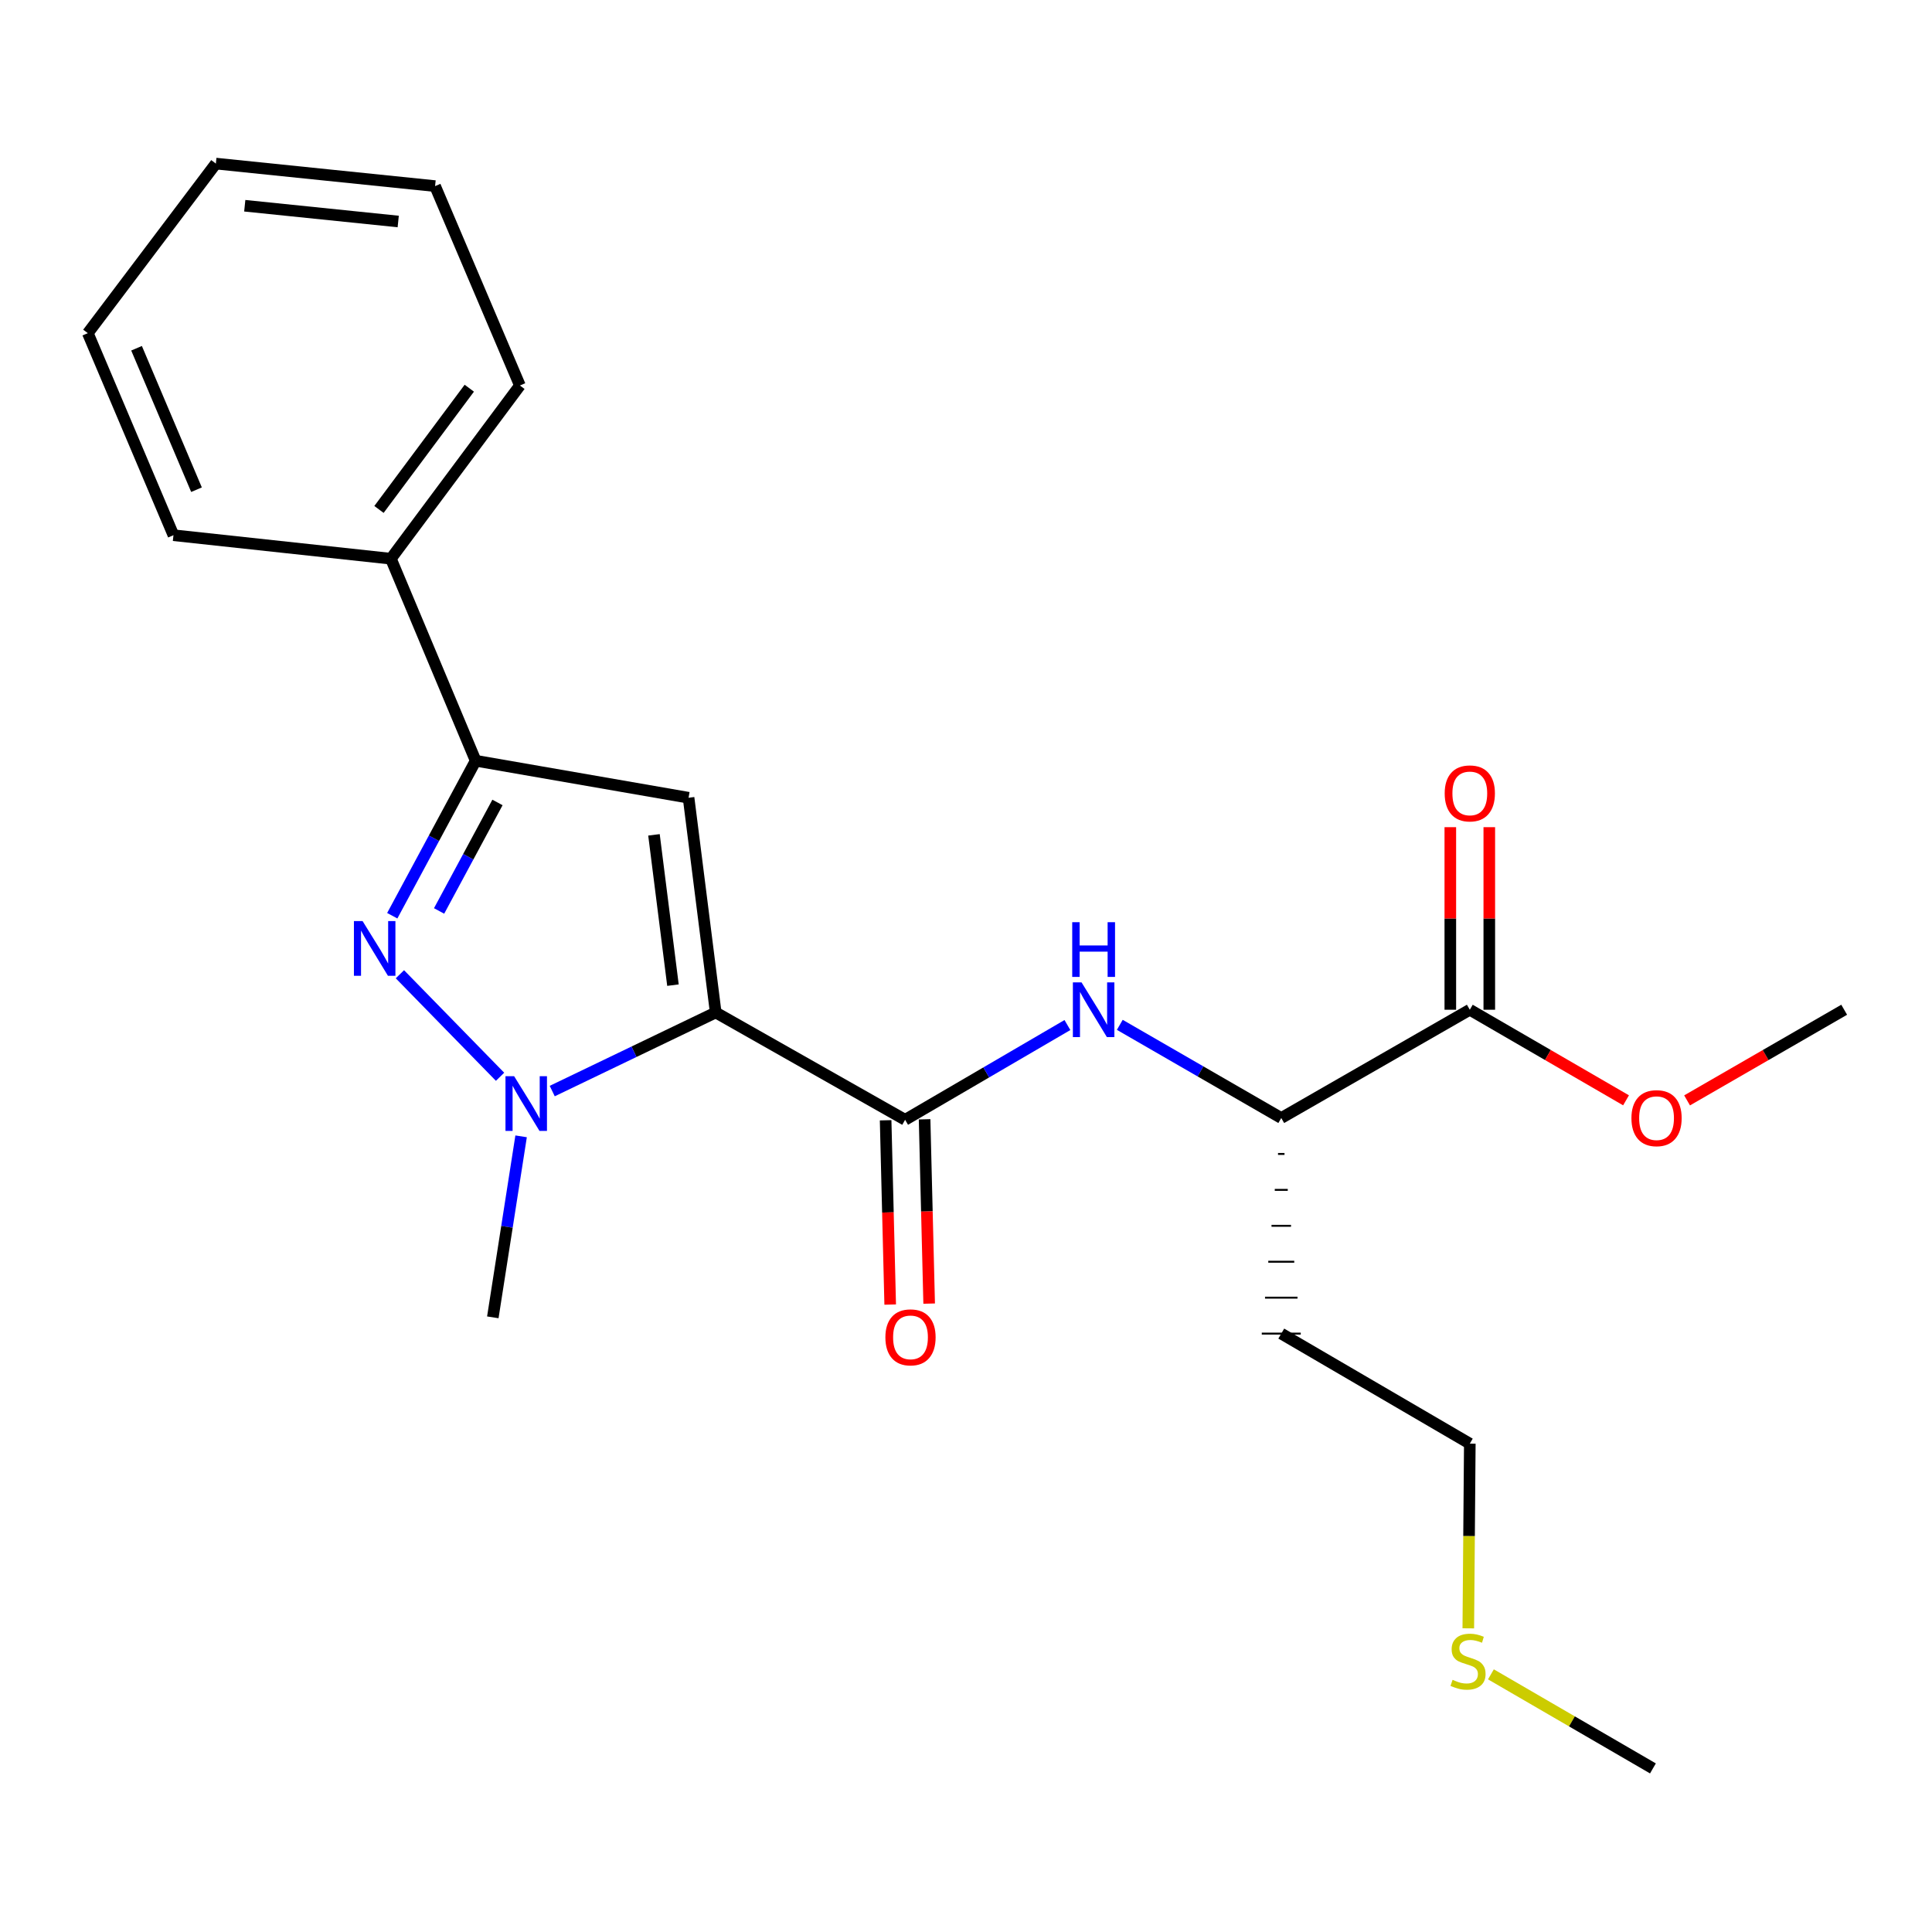 <?xml version='1.0' encoding='iso-8859-1'?>
<svg version='1.1' baseProfile='full'
              xmlns='http://www.w3.org/2000/svg'
                      xmlns:rdkit='http://www.rdkit.org/xml'
                      xmlns:xlink='http://www.w3.org/1999/xlink'
                  xml:space='preserve'
width='1000px' height='1000px' viewBox='0 0 1000 1000'>
<!-- END OF HEADER -->
<rect style='opacity:1.0;fill:#FFFFFF;stroke:none' width='1000' height='1000' x='0' y='0'> </rect>
<path class='bond-0' d='M 370.445,524.053 L 328.14,544.393' style='fill:none;fill-rule:evenodd;stroke:#000000;stroke-width:6px;stroke-linecap:butt;stroke-linejoin:miter;stroke-opacity:1' />
<path class='bond-0' d='M 328.14,544.393 L 285.835,564.733' style='fill:none;fill-rule:evenodd;stroke:#0000FF;stroke-width:6px;stroke-linecap:butt;stroke-linejoin:miter;stroke-opacity:1' />
<path class='bond-1' d='M 370.445,524.053 L 356.402,412.913' style='fill:none;fill-rule:evenodd;stroke:#000000;stroke-width:6px;stroke-linecap:butt;stroke-linejoin:miter;stroke-opacity:1' />
<path class='bond-1' d='M 348.323,509.911 L 338.493,432.113' style='fill:none;fill-rule:evenodd;stroke:#000000;stroke-width:6px;stroke-linecap:butt;stroke-linejoin:miter;stroke-opacity:1' />
<path class='bond-3' d='M 370.445,524.053 L 468.483,579.6' style='fill:none;fill-rule:evenodd;stroke:#000000;stroke-width:6px;stroke-linecap:butt;stroke-linejoin:miter;stroke-opacity:1' />
<path class='bond-2' d='M 258.828,557.337 L 206.99,504.271' style='fill:none;fill-rule:evenodd;stroke:#0000FF;stroke-width:6px;stroke-linecap:butt;stroke-linejoin:miter;stroke-opacity:1' />
<path class='bond-11' d='M 269.723,588.165 L 262.402,635.008' style='fill:none;fill-rule:evenodd;stroke:#0000FF;stroke-width:6px;stroke-linecap:butt;stroke-linejoin:miter;stroke-opacity:1' />
<path class='bond-11' d='M 262.402,635.008 L 255.08,681.852' style='fill:none;fill-rule:evenodd;stroke:#000000;stroke-width:6px;stroke-linecap:butt;stroke-linejoin:miter;stroke-opacity:1' />
<path class='bond-4' d='M 356.402,412.913 L 246.203,393.758' style='fill:none;fill-rule:evenodd;stroke:#000000;stroke-width:6px;stroke-linecap:butt;stroke-linejoin:miter;stroke-opacity:1' />
<path class='bond-23' d='M 203.033,473.981 L 224.618,433.87' style='fill:none;fill-rule:evenodd;stroke:#0000FF;stroke-width:6px;stroke-linecap:butt;stroke-linejoin:miter;stroke-opacity:1' />
<path class='bond-23' d='M 224.618,433.87 L 246.203,393.758' style='fill:none;fill-rule:evenodd;stroke:#000000;stroke-width:6px;stroke-linecap:butt;stroke-linejoin:miter;stroke-opacity:1' />
<path class='bond-23' d='M 227.274,471.508 L 242.384,443.43' style='fill:none;fill-rule:evenodd;stroke:#0000FF;stroke-width:6px;stroke-linecap:butt;stroke-linejoin:miter;stroke-opacity:1' />
<path class='bond-23' d='M 242.384,443.43 L 257.493,415.352' style='fill:none;fill-rule:evenodd;stroke:#000000;stroke-width:6px;stroke-linecap:butt;stroke-linejoin:miter;stroke-opacity:1' />
<path class='bond-5' d='M 468.483,579.6 L 510.489,555.079' style='fill:none;fill-rule:evenodd;stroke:#000000;stroke-width:6px;stroke-linecap:butt;stroke-linejoin:miter;stroke-opacity:1' />
<path class='bond-5' d='M 510.489,555.079 L 552.496,530.559' style='fill:none;fill-rule:evenodd;stroke:#0000FF;stroke-width:6px;stroke-linecap:butt;stroke-linejoin:miter;stroke-opacity:1' />
<path class='bond-8' d='M 458.399,579.85 L 459.581,627.548' style='fill:none;fill-rule:evenodd;stroke:#000000;stroke-width:6px;stroke-linecap:butt;stroke-linejoin:miter;stroke-opacity:1' />
<path class='bond-8' d='M 459.581,627.548 L 460.764,675.246' style='fill:none;fill-rule:evenodd;stroke:#FF0000;stroke-width:6px;stroke-linecap:butt;stroke-linejoin:miter;stroke-opacity:1' />
<path class='bond-8' d='M 478.567,579.35 L 479.75,627.048' style='fill:none;fill-rule:evenodd;stroke:#000000;stroke-width:6px;stroke-linecap:butt;stroke-linejoin:miter;stroke-opacity:1' />
<path class='bond-8' d='M 479.75,627.048 L 480.933,674.745' style='fill:none;fill-rule:evenodd;stroke:#FF0000;stroke-width:6px;stroke-linecap:butt;stroke-linejoin:miter;stroke-opacity:1' />
<path class='bond-9' d='M 246.203,393.758 L 202.323,289.186' style='fill:none;fill-rule:evenodd;stroke:#000000;stroke-width:6px;stroke-linecap:butt;stroke-linejoin:miter;stroke-opacity:1' />
<path class='bond-7' d='M 579.604,530.455 L 621.391,554.568' style='fill:none;fill-rule:evenodd;stroke:#0000FF;stroke-width:6px;stroke-linecap:butt;stroke-linejoin:miter;stroke-opacity:1' />
<path class='bond-7' d='M 621.391,554.568 L 663.179,578.681' style='fill:none;fill-rule:evenodd;stroke:#000000;stroke-width:6px;stroke-linecap:butt;stroke-linejoin:miter;stroke-opacity:1' />
<path class='bond-6' d='M 760.768,522.64 L 663.179,578.681' style='fill:none;fill-rule:evenodd;stroke:#000000;stroke-width:6px;stroke-linecap:butt;stroke-linejoin:miter;stroke-opacity:1' />
<path class='bond-10' d='M 770.856,522.64 L 770.856,475.392' style='fill:none;fill-rule:evenodd;stroke:#000000;stroke-width:6px;stroke-linecap:butt;stroke-linejoin:miter;stroke-opacity:1' />
<path class='bond-10' d='M 770.856,475.392 L 770.856,428.143' style='fill:none;fill-rule:evenodd;stroke:#FF0000;stroke-width:6px;stroke-linecap:butt;stroke-linejoin:miter;stroke-opacity:1' />
<path class='bond-10' d='M 750.681,522.64 L 750.681,475.392' style='fill:none;fill-rule:evenodd;stroke:#000000;stroke-width:6px;stroke-linecap:butt;stroke-linejoin:miter;stroke-opacity:1' />
<path class='bond-10' d='M 750.681,475.392 L 750.681,428.143' style='fill:none;fill-rule:evenodd;stroke:#FF0000;stroke-width:6px;stroke-linecap:butt;stroke-linejoin:miter;stroke-opacity:1' />
<path class='bond-12' d='M 760.768,522.64 L 801.201,546.082' style='fill:none;fill-rule:evenodd;stroke:#000000;stroke-width:6px;stroke-linecap:butt;stroke-linejoin:miter;stroke-opacity:1' />
<path class='bond-12' d='M 801.201,546.082 L 841.634,569.524' style='fill:none;fill-rule:evenodd;stroke:#FF0000;stroke-width:6px;stroke-linecap:butt;stroke-linejoin:miter;stroke-opacity:1' />
<path class='bond-13' d='M 661.498,597.279 L 664.86,597.279' style='fill:none;fill-rule:evenodd;stroke:#000000;stroke-width:1.0px;stroke-linecap:butt;stroke-linejoin:miter;stroke-opacity:1' />
<path class='bond-13' d='M 659.817,615.877 L 666.542,615.877' style='fill:none;fill-rule:evenodd;stroke:#000000;stroke-width:1.0px;stroke-linecap:butt;stroke-linejoin:miter;stroke-opacity:1' />
<path class='bond-13' d='M 658.135,634.475 L 668.223,634.475' style='fill:none;fill-rule:evenodd;stroke:#000000;stroke-width:1.0px;stroke-linecap:butt;stroke-linejoin:miter;stroke-opacity:1' />
<path class='bond-13' d='M 656.454,653.073 L 669.904,653.073' style='fill:none;fill-rule:evenodd;stroke:#000000;stroke-width:1.0px;stroke-linecap:butt;stroke-linejoin:miter;stroke-opacity:1' />
<path class='bond-13' d='M 654.773,671.671 L 671.585,671.671' style='fill:none;fill-rule:evenodd;stroke:#000000;stroke-width:1.0px;stroke-linecap:butt;stroke-linejoin:miter;stroke-opacity:1' />
<path class='bond-13' d='M 653.092,690.269 L 673.266,690.269' style='fill:none;fill-rule:evenodd;stroke:#000000;stroke-width:1.0px;stroke-linecap:butt;stroke-linejoin:miter;stroke-opacity:1' />
<path class='bond-16' d='M 202.323,289.186 L 269.101,199.533' style='fill:none;fill-rule:evenodd;stroke:#000000;stroke-width:6px;stroke-linecap:butt;stroke-linejoin:miter;stroke-opacity:1' />
<path class='bond-16' d='M 196.16,263.687 L 242.905,200.929' style='fill:none;fill-rule:evenodd;stroke:#000000;stroke-width:6px;stroke-linecap:butt;stroke-linejoin:miter;stroke-opacity:1' />
<path class='bond-17' d='M 202.323,289.186 L 89.783,277.026' style='fill:none;fill-rule:evenodd;stroke:#000000;stroke-width:6px;stroke-linecap:butt;stroke-linejoin:miter;stroke-opacity:1' />
<path class='bond-19' d='M 873.23,569.562 L 913.888,546.101' style='fill:none;fill-rule:evenodd;stroke:#FF0000;stroke-width:6px;stroke-linecap:butt;stroke-linejoin:miter;stroke-opacity:1' />
<path class='bond-19' d='M 913.888,546.101 L 954.545,522.64' style='fill:none;fill-rule:evenodd;stroke:#000000;stroke-width:6px;stroke-linecap:butt;stroke-linejoin:miter;stroke-opacity:1' />
<path class='bond-15' d='M 663.179,690.269 L 760.768,747.229' style='fill:none;fill-rule:evenodd;stroke:#000000;stroke-width:6px;stroke-linecap:butt;stroke-linejoin:miter;stroke-opacity:1' />
<path class='bond-14' d='M 759.987,842.825 L 760.378,795.027' style='fill:none;fill-rule:evenodd;stroke:#CCCC00;stroke-width:6px;stroke-linecap:butt;stroke-linejoin:miter;stroke-opacity:1' />
<path class='bond-14' d='M 760.378,795.027 L 760.768,747.229' style='fill:none;fill-rule:evenodd;stroke:#000000;stroke-width:6px;stroke-linecap:butt;stroke-linejoin:miter;stroke-opacity:1' />
<path class='bond-18' d='M 771.696,866.637 L 813.626,890.983' style='fill:none;fill-rule:evenodd;stroke:#CCCC00;stroke-width:6px;stroke-linecap:butt;stroke-linejoin:miter;stroke-opacity:1' />
<path class='bond-18' d='M 813.626,890.983 L 855.555,915.328' style='fill:none;fill-rule:evenodd;stroke:#000000;stroke-width:6px;stroke-linecap:butt;stroke-linejoin:miter;stroke-opacity:1' />
<path class='bond-21' d='M 269.101,199.533 L 225.199,96.328' style='fill:none;fill-rule:evenodd;stroke:#000000;stroke-width:6px;stroke-linecap:butt;stroke-linejoin:miter;stroke-opacity:1' />
<path class='bond-20' d='M 89.783,277.026 L 45.455,172.443' style='fill:none;fill-rule:evenodd;stroke:#000000;stroke-width:6px;stroke-linecap:butt;stroke-linejoin:miter;stroke-opacity:1' />
<path class='bond-20' d='M 101.708,253.465 L 70.679,180.257' style='fill:none;fill-rule:evenodd;stroke:#000000;stroke-width:6px;stroke-linecap:butt;stroke-linejoin:miter;stroke-opacity:1' />
<path class='bond-22' d='M 45.455,172.443 L 111.728,84.672' style='fill:none;fill-rule:evenodd;stroke:#000000;stroke-width:6px;stroke-linecap:butt;stroke-linejoin:miter;stroke-opacity:1' />
<path class='bond-24' d='M 225.199,96.328 L 111.728,84.672' style='fill:none;fill-rule:evenodd;stroke:#000000;stroke-width:6px;stroke-linecap:butt;stroke-linejoin:miter;stroke-opacity:1' />
<path class='bond-24' d='M 206.117,114.649 L 126.687,106.489' style='fill:none;fill-rule:evenodd;stroke:#000000;stroke-width:6px;stroke-linecap:butt;stroke-linejoin:miter;stroke-opacity:1' />
<path  class='atom-1' d='M 266.114 557.045
L 275.394 572.045
Q 276.314 573.525, 277.794 576.205
Q 279.274 578.885, 279.354 579.045
L 279.354 557.045
L 283.114 557.045
L 283.114 585.365
L 279.234 585.365
L 269.274 568.965
Q 268.114 567.045, 266.874 564.845
Q 265.674 562.645, 265.314 561.965
L 265.314 585.365
L 261.634 585.365
L 261.634 557.045
L 266.114 557.045
' fill='#0000FF'/>
<path  class='atom-3' d='M 187.669 476.739
L 196.949 491.739
Q 197.869 493.219, 199.349 495.899
Q 200.829 498.579, 200.909 498.739
L 200.909 476.739
L 204.669 476.739
L 204.669 505.059
L 200.789 505.059
L 190.829 488.659
Q 189.669 486.739, 188.429 484.539
Q 187.229 482.339, 186.869 481.659
L 186.869 505.059
L 183.189 505.059
L 183.189 476.739
L 187.669 476.739
' fill='#0000FF'/>
<path  class='atom-6' d='M 559.801 508.48
L 569.081 523.48
Q 570.001 524.96, 571.481 527.64
Q 572.961 530.32, 573.041 530.48
L 573.041 508.48
L 576.801 508.48
L 576.801 536.8
L 572.921 536.8
L 562.961 520.4
Q 561.801 518.48, 560.561 516.28
Q 559.361 514.08, 559.001 513.4
L 559.001 536.8
L 555.321 536.8
L 555.321 508.48
L 559.801 508.48
' fill='#0000FF'/>
<path  class='atom-6' d='M 554.981 477.328
L 558.821 477.328
L 558.821 489.368
L 573.301 489.368
L 573.301 477.328
L 577.141 477.328
L 577.141 505.648
L 573.301 505.648
L 573.301 492.568
L 558.821 492.568
L 558.821 505.648
L 554.981 505.648
L 554.981 477.328
' fill='#0000FF'/>
<path  class='atom-9' d='M 458.274 692.21
Q 458.274 685.41, 461.634 681.61
Q 464.994 677.81, 471.274 677.81
Q 477.554 677.81, 480.914 681.61
Q 484.274 685.41, 484.274 692.21
Q 484.274 699.09, 480.874 703.01
Q 477.474 706.89, 471.274 706.89
Q 465.034 706.89, 461.634 703.01
Q 458.274 699.13, 458.274 692.21
M 471.274 703.69
Q 475.594 703.69, 477.914 700.81
Q 480.274 697.89, 480.274 692.21
Q 480.274 686.65, 477.914 683.85
Q 475.594 681.01, 471.274 681.01
Q 466.954 681.01, 464.594 683.81
Q 462.274 686.61, 462.274 692.21
Q 462.274 697.93, 464.594 700.81
Q 466.954 703.69, 471.274 703.69
' fill='#FF0000'/>
<path  class='atom-11' d='M 747.768 410.662
Q 747.768 403.862, 751.128 400.062
Q 754.488 396.262, 760.768 396.262
Q 767.048 396.262, 770.408 400.062
Q 773.768 403.862, 773.768 410.662
Q 773.768 417.542, 770.368 421.462
Q 766.968 425.342, 760.768 425.342
Q 754.528 425.342, 751.128 421.462
Q 747.768 417.582, 747.768 410.662
M 760.768 422.142
Q 765.088 422.142, 767.408 419.262
Q 769.768 416.342, 769.768 410.662
Q 769.768 405.102, 767.408 402.302
Q 765.088 399.462, 760.768 399.462
Q 756.448 399.462, 754.088 402.262
Q 751.768 405.062, 751.768 410.662
Q 751.768 416.382, 754.088 419.262
Q 756.448 422.142, 760.768 422.142
' fill='#FF0000'/>
<path  class='atom-13' d='M 844.427 578.761
Q 844.427 571.961, 847.787 568.161
Q 851.147 564.361, 857.427 564.361
Q 863.707 564.361, 867.067 568.161
Q 870.427 571.961, 870.427 578.761
Q 870.427 585.641, 867.027 589.561
Q 863.627 593.441, 857.427 593.441
Q 851.187 593.441, 847.787 589.561
Q 844.427 585.681, 844.427 578.761
M 857.427 590.241
Q 861.747 590.241, 864.067 587.361
Q 866.427 584.441, 866.427 578.761
Q 866.427 573.201, 864.067 570.401
Q 861.747 567.561, 857.427 567.561
Q 853.107 567.561, 850.747 570.361
Q 848.427 573.161, 848.427 578.761
Q 848.427 584.481, 850.747 587.361
Q 853.107 590.241, 857.427 590.241
' fill='#FF0000'/>
<path  class='atom-15' d='M 751.849 869.478
Q 752.169 869.598, 753.489 870.158
Q 754.809 870.718, 756.249 871.078
Q 757.729 871.398, 759.169 871.398
Q 761.849 871.398, 763.409 870.118
Q 764.969 868.798, 764.969 866.518
Q 764.969 864.958, 764.169 863.998
Q 763.409 863.038, 762.209 862.518
Q 761.009 861.998, 759.009 861.398
Q 756.489 860.638, 754.969 859.918
Q 753.489 859.198, 752.409 857.678
Q 751.369 856.158, 751.369 853.598
Q 751.369 850.038, 753.769 847.838
Q 756.209 845.638, 761.009 845.638
Q 764.289 845.638, 768.009 847.198
L 767.089 850.278
Q 763.689 848.878, 761.129 848.878
Q 758.369 848.878, 756.849 850.038
Q 755.329 851.158, 755.369 853.118
Q 755.369 854.638, 756.129 855.558
Q 756.929 856.478, 758.049 856.998
Q 759.209 857.518, 761.129 858.118
Q 763.689 858.918, 765.209 859.718
Q 766.729 860.518, 767.809 862.158
Q 768.929 863.758, 768.929 866.518
Q 768.929 870.438, 766.289 872.558
Q 763.689 874.638, 759.329 874.638
Q 756.809 874.638, 754.889 874.078
Q 753.009 873.558, 750.769 872.638
L 751.849 869.478
' fill='#CCCC00'/>
</svg>
